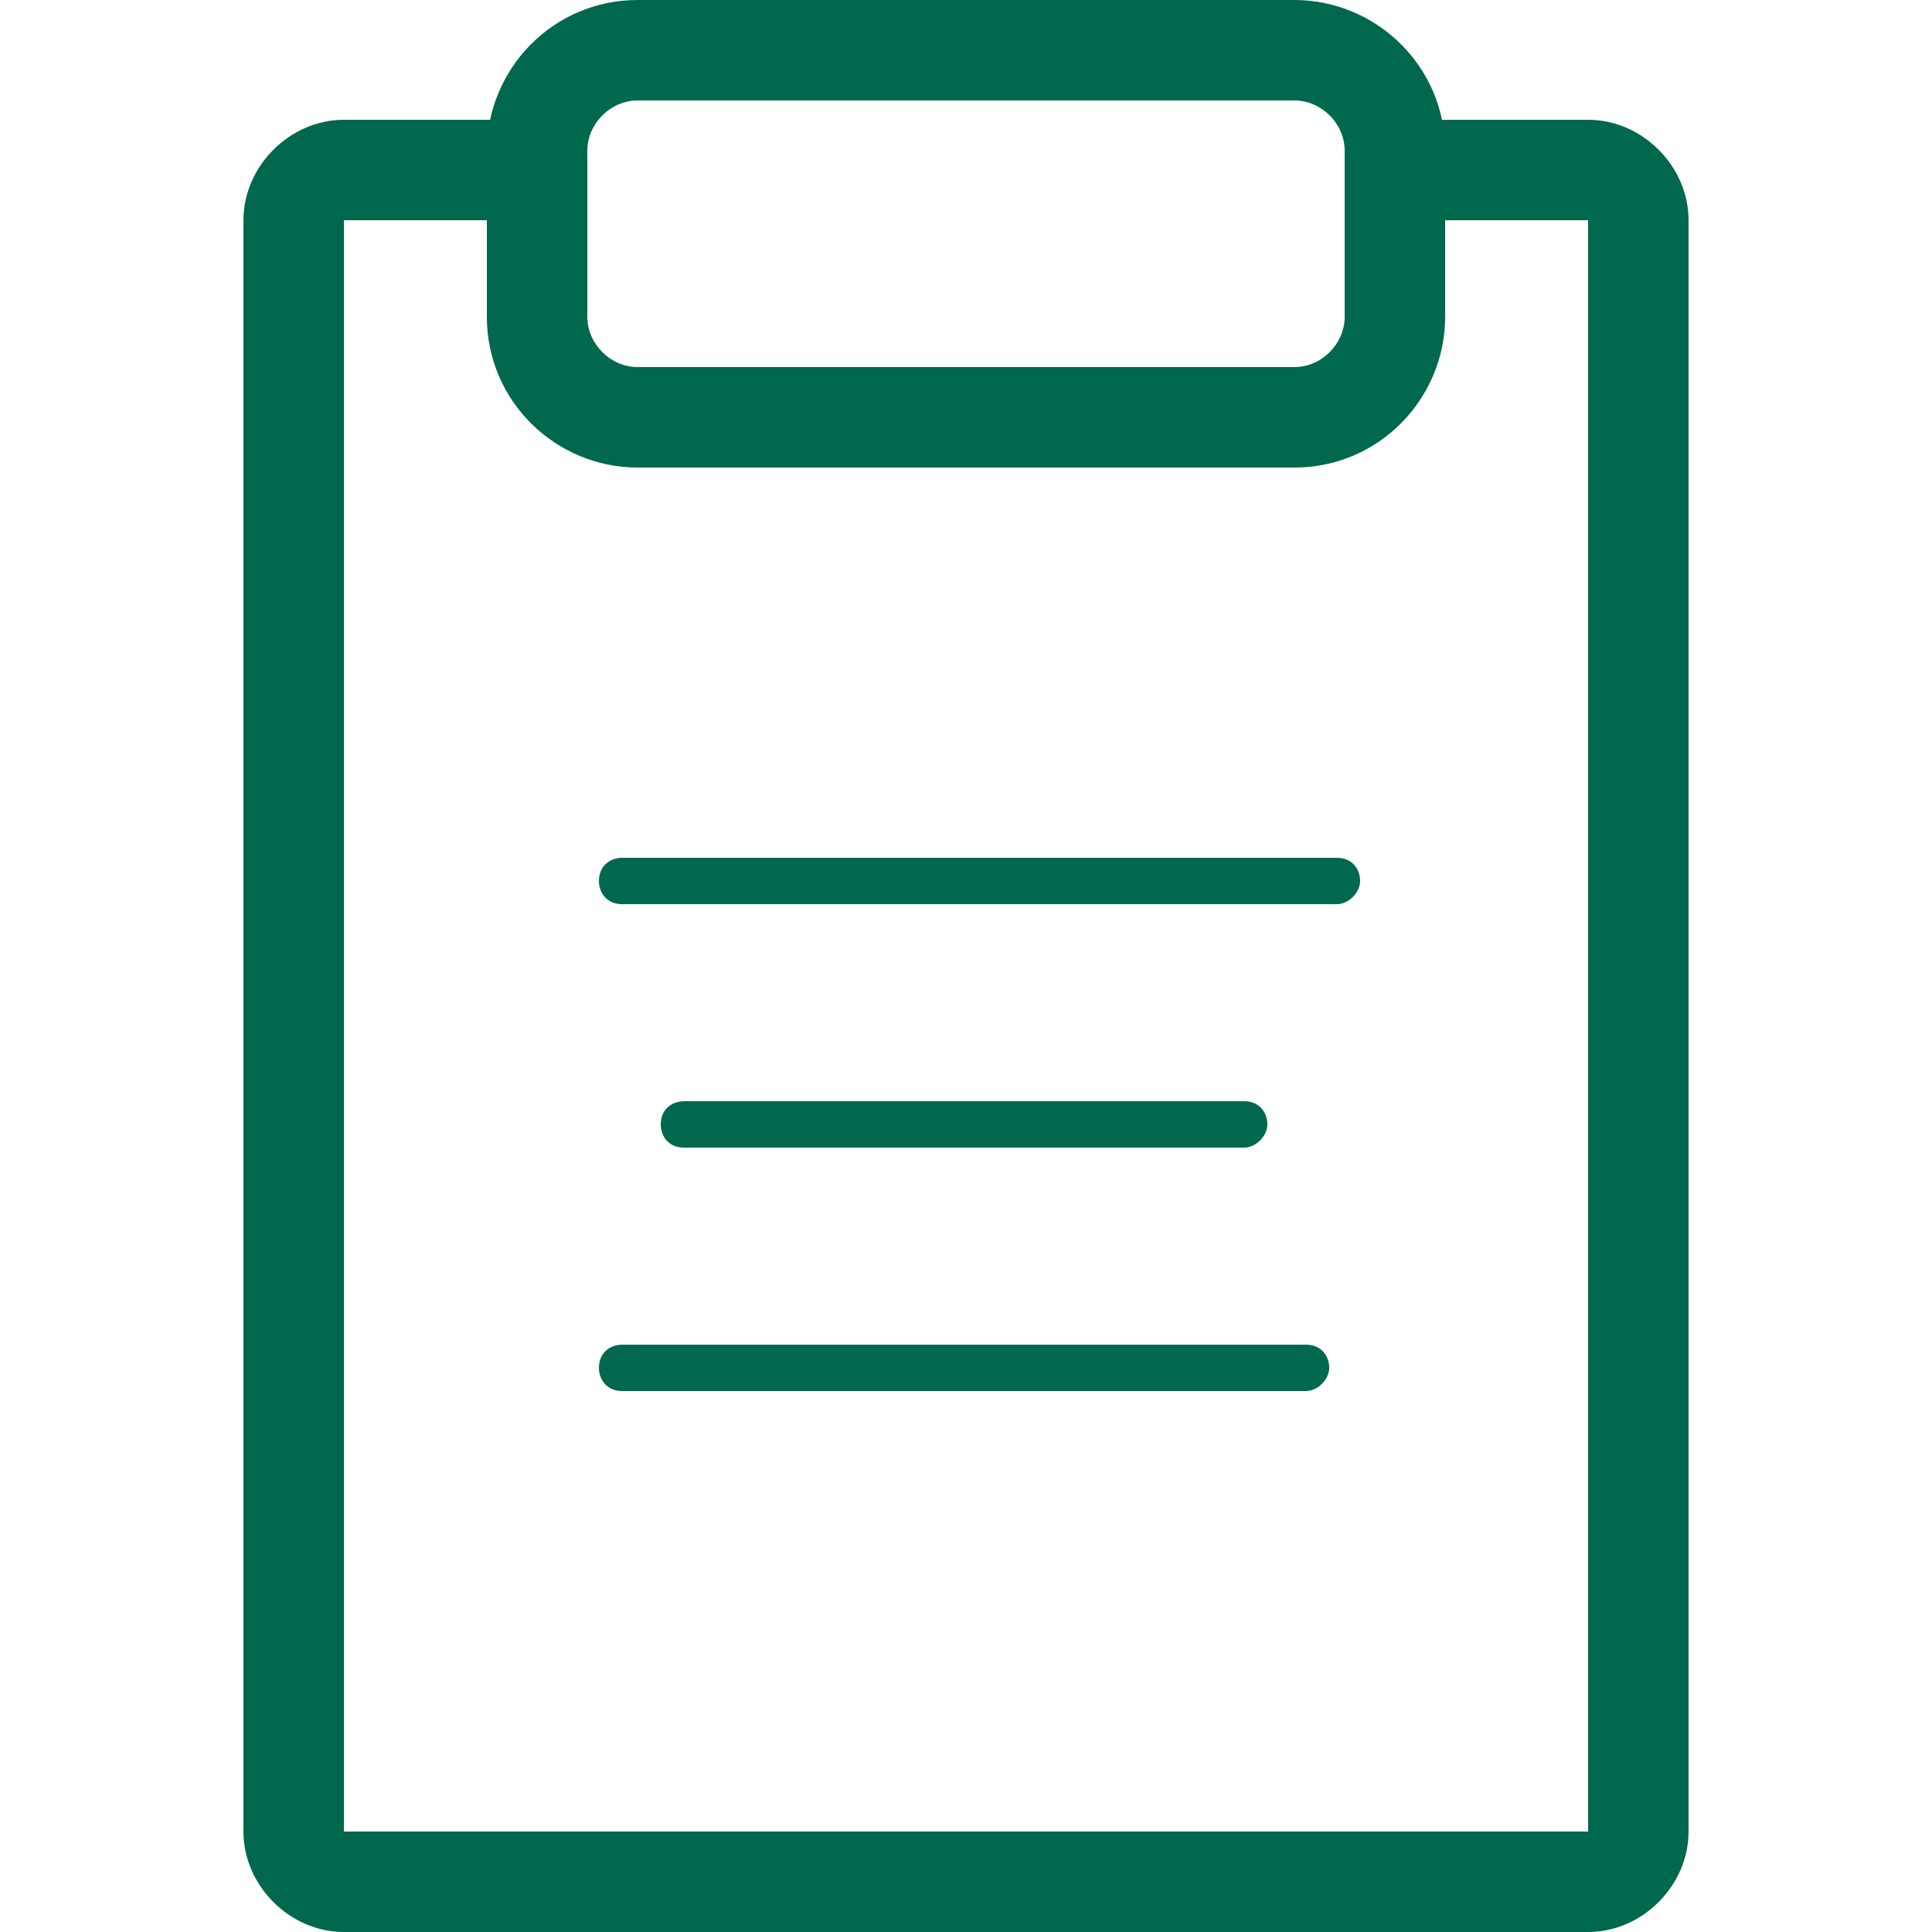 <svg viewBox="0 0 50 50" version="1.1" xmlns="http://www.w3.org/2000/svg" id="Layer_1">
  
  <defs>
    <style>
      .st0 {
        fill: #00684c;
      }
    </style>
  </defs>
  <path d="M15.5,22.8c0-.4.3-.6.6-.6h18.5c.4,0,.6.3.6.6s-.3.6-.6.6h-18.5c-.4,0-.6-.3-.6-.6M15.5,35.4c0-.4.3-.6.6-.6h17.7c.4,0,.6.3.6.6s-.3.6-.6.6h-17.7c-.4,0-.6-.3-.6-.6M17.1,29.1c0-.4.3-.6.6-.6h14.5c.4,0,.6.3.6.6s-.3.6-.6.6h-14.5c-.4,0-.6-.3-.6-.6M12.6,3.9c0-2.1,1.7-3.9,3.9-3.9h17c2.1,0,3.9,1.7,3.9,3.9v4.3c0,2.1-1.7,3.9-3.9,3.9h-17c-2.1,0-3.9-1.7-3.9-3.9h0V3.9ZM16.5,2.6c-.7,0-1.3.6-1.3,1.3v4.3c0,.7.6,1.3,1.3,1.3h17c.7,0,1.3-.6,1.3-1.3V3.9c0-.7-.6-1.3-1.3-1.3h-17Z" class="st0"></path>
  <path d="M8.9,5.7v41.7h32.2V5.7h-4.5v-2.6h4.5c1.4,0,2.6,1.2,2.6,2.6v41.7c0,1.4-1.2,2.6-2.6,2.6H8.9c-1.4,0-2.6-1.2-2.6-2.6V5.7c0-1.4,1.2-2.6,2.6-2.6h5.2v2.6h-5.2Z" class="st0"></path>
</svg>